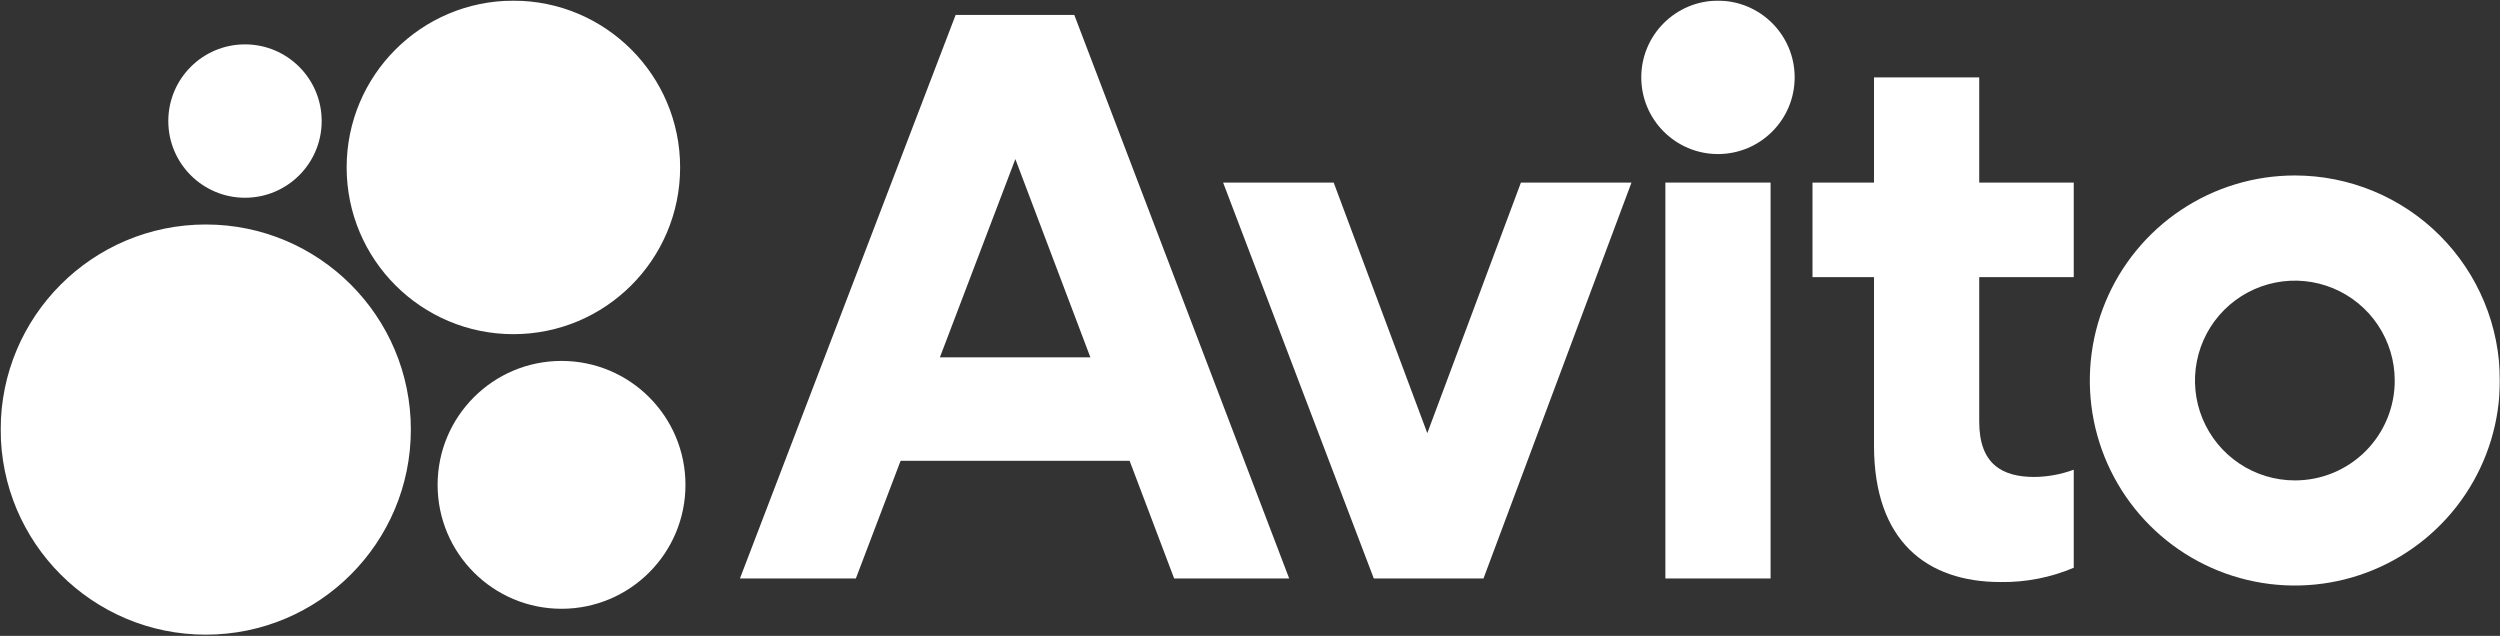 <?xml version="1.0" encoding="UTF-8"?> <svg xmlns="http://www.w3.org/2000/svg" width="1494" height="380" viewBox="0 0 1494 380" fill="none"><rect x="0" y="0" width="1494" height="380" fill="#333333" stroke="none"/><g clip-path="url(#clip0_8248_1807)"><mask id="mask0_8248_1807" style="mask-type:luminance" maskUnits="userSpaceOnUse" x="0" y="0" width="1494" height="380"><path d="M1494 0H0V380H1494V0Z" fill="white"></path></mask><g mask="url(#mask0_8248_1807)"><path d="M571.081 8.938L442.188 345.697H511.456L538.205 275.363H675.054L701.676 345.697H770.418L642.003 8.938H571.081ZM561.676 213.558L606.773 95.057L651.615 213.558H561.676Z" fill="white"></path><path d="M1371.41 104.859C1347.17 104.859 1323.48 112.045 1303.33 125.509C1283.18 138.972 1267.48 158.109 1258.21 180.497C1248.93 202.886 1246.51 227.522 1251.23 251.29C1255.96 275.058 1267.63 296.891 1284.77 314.026C1301.9 331.162 1323.73 342.832 1347.5 347.56C1371.27 352.287 1395.91 349.861 1418.3 340.587C1440.68 331.313 1459.82 315.609 1473.28 295.459C1486.75 275.31 1493.93 251.62 1493.93 227.387C1493.93 194.89 1481.02 163.725 1458.05 140.747C1435.07 117.768 1403.9 104.859 1371.41 104.859ZM1371.41 287.091C1359.6 287.091 1348.06 283.59 1338.25 277.032C1328.43 270.473 1320.78 261.151 1316.26 250.244C1311.74 239.338 1310.56 227.336 1312.87 215.758C1315.17 204.18 1320.85 193.544 1329.2 185.197C1337.55 176.849 1348.18 171.164 1359.76 168.861C1371.34 166.558 1383.34 167.74 1394.25 172.258C1405.15 176.775 1414.48 184.426 1421.04 194.241C1427.59 204.057 1431.09 215.597 1431.09 227.403C1431.11 235.244 1429.57 243.012 1426.58 250.259C1423.58 257.506 1419.19 264.091 1413.64 269.636C1408.1 275.182 1401.51 279.578 1394.26 282.573C1387.02 285.568 1379.25 287.103 1371.41 287.091Z" fill="white"></path><path d="M852.955 258.847L797.006 109.109H730.938L820.987 345.698H886.531L974.973 109.109H908.904L852.955 258.847Z" fill="white"></path><path d="M1182.78 46.234H1119.91V109.105H1083.15V165.595H1119.91V266.306C1119.91 323.321 1151.35 347.826 1195.57 347.826C1210.57 348.043 1225.45 345.138 1239.27 339.297V280.691C1231.75 283.463 1223.82 284.932 1215.81 285.035C1196.72 285.035 1182.78 277.572 1182.78 252V165.595H1239.27V109.105H1182.78V46.234Z" fill="white"></path><path d="M1026.66 92.063C1051.97 92.063 1072.49 71.545 1072.49 46.235C1072.49 20.924 1051.97 0.406 1026.66 0.406C1001.35 0.406 980.828 20.924 980.828 46.235C980.828 71.545 1001.35 92.063 1026.66 92.063Z" fill="white"></path><path d="M1058.1 109.109H995.234V345.698H1058.1V109.109Z" fill="white"></path><path d="M122.965 379.274C190.652 379.274 245.524 324.402 245.524 256.715C245.524 189.027 190.652 134.156 122.965 134.156C55.278 134.156 0.406 189.027 0.406 256.715C0.406 324.402 55.278 379.274 122.965 379.274Z" fill="white"></path><path d="M335.574 363.803C376.475 363.803 409.631 330.645 409.631 289.744C409.631 248.843 376.475 215.688 335.574 215.688C294.673 215.688 261.516 248.843 261.516 289.744C261.516 330.645 294.673 363.803 335.574 363.803Z" fill="white"></path><path d="M146.406 118.172C171.717 118.172 192.235 97.654 192.235 72.344C192.235 47.034 171.717 26.516 146.406 26.516C121.096 26.516 100.578 47.034 100.578 72.344C100.578 97.654 121.096 118.172 146.406 118.172Z" fill="white"></path><path d="M306.801 199.696C361.833 199.696 406.446 155.083 406.446 100.051C406.446 45.019 361.833 0.406 306.801 0.406C251.768 0.406 207.156 45.019 207.156 100.051C207.156 155.083 251.768 199.696 306.801 199.696Z" fill="white"></path></g></g><defs><clipPath id="clip0_8248_1807"><rect width="1494" height="380" fill="white"></rect></clipPath></defs></svg> 